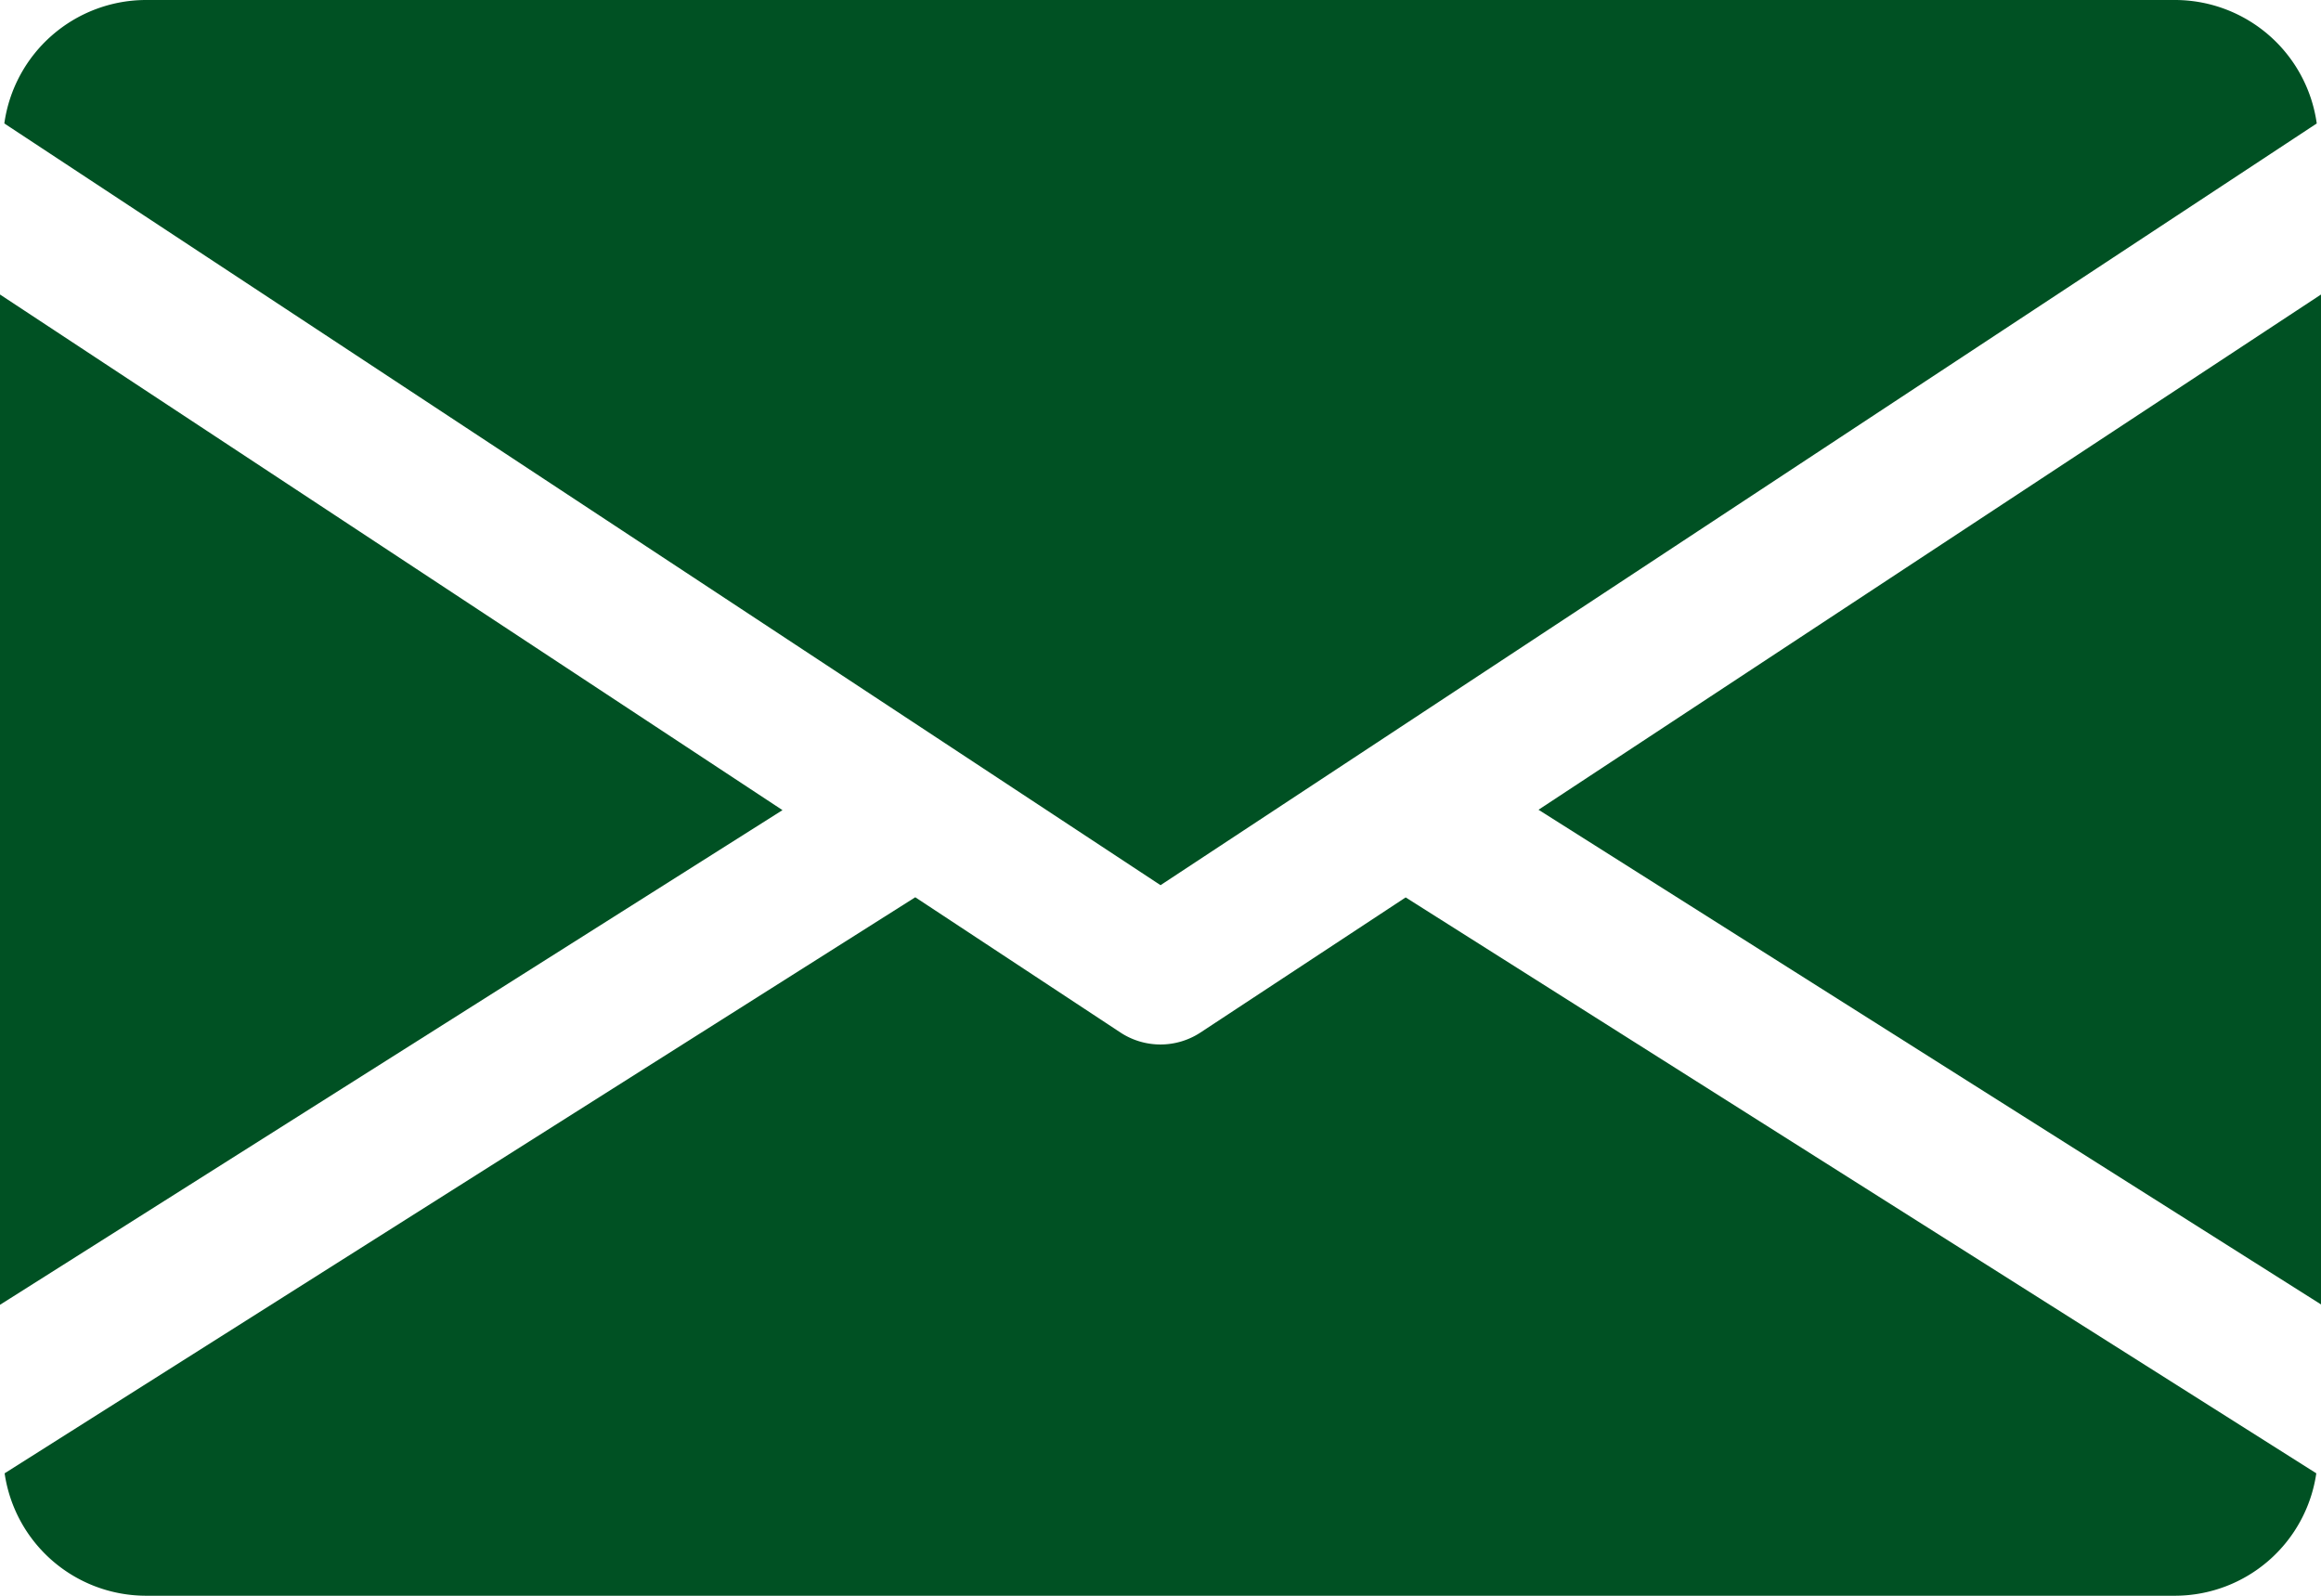 <svg id="email" xmlns="http://www.w3.org/2000/svg" width="31.115" height="21.391" viewBox="0 0 31.115 21.391">
  <g id="Group_2" data-name="Group 2" transform="translate(20.625 3.944)">
    <g id="Group_1" data-name="Group 1">
      <path id="Path_1" data-name="Path 1" d="M339.392,151.807l10.49,6.631V144.9Z" transform="translate(-339.392 -144.896)" fill="#005123"/>
    </g>
  </g>
  <g id="Group_4" data-name="Group 4" transform="translate(0 3.944)">
    <g id="Group_3" data-name="Group 3">
      <path id="Path_2" data-name="Path 2" d="M0,144.9v13.543l10.49-6.631Z" transform="translate(0 -144.896)" fill="#005123"/>
    </g>
  </g>
  <g id="Group_6" data-name="Group 6" transform="translate(0.058)">
    <g id="Group_5" data-name="Group 5">
      <path id="Path_3" data-name="Path 3" d="M30.072,80H2.846A1.921,1.921,0,0,0,.96,81.655l15.5,10.211,15.5-10.211A1.921,1.921,0,0,0,30.072,80Z" transform="translate(-0.96 -80)" fill="#005123"/>
    </g>
  </g>
  <g id="Group_8" data-name="Group 8" transform="translate(0.062 12.028)">
    <g id="Group_7" data-name="Group 7">
      <path id="Path_4" data-name="Path 4" d="M19.806,277.922l-2.752,1.812a.977.977,0,0,1-1.07,0l-2.752-1.814L1.024,285.642a1.917,1.917,0,0,0,1.882,1.641H30.132a1.917,1.917,0,0,0,1.882-1.641Z" transform="translate(-1.024 -277.92)" fill="#005123"/>
    </g>
  </g>
</svg>
